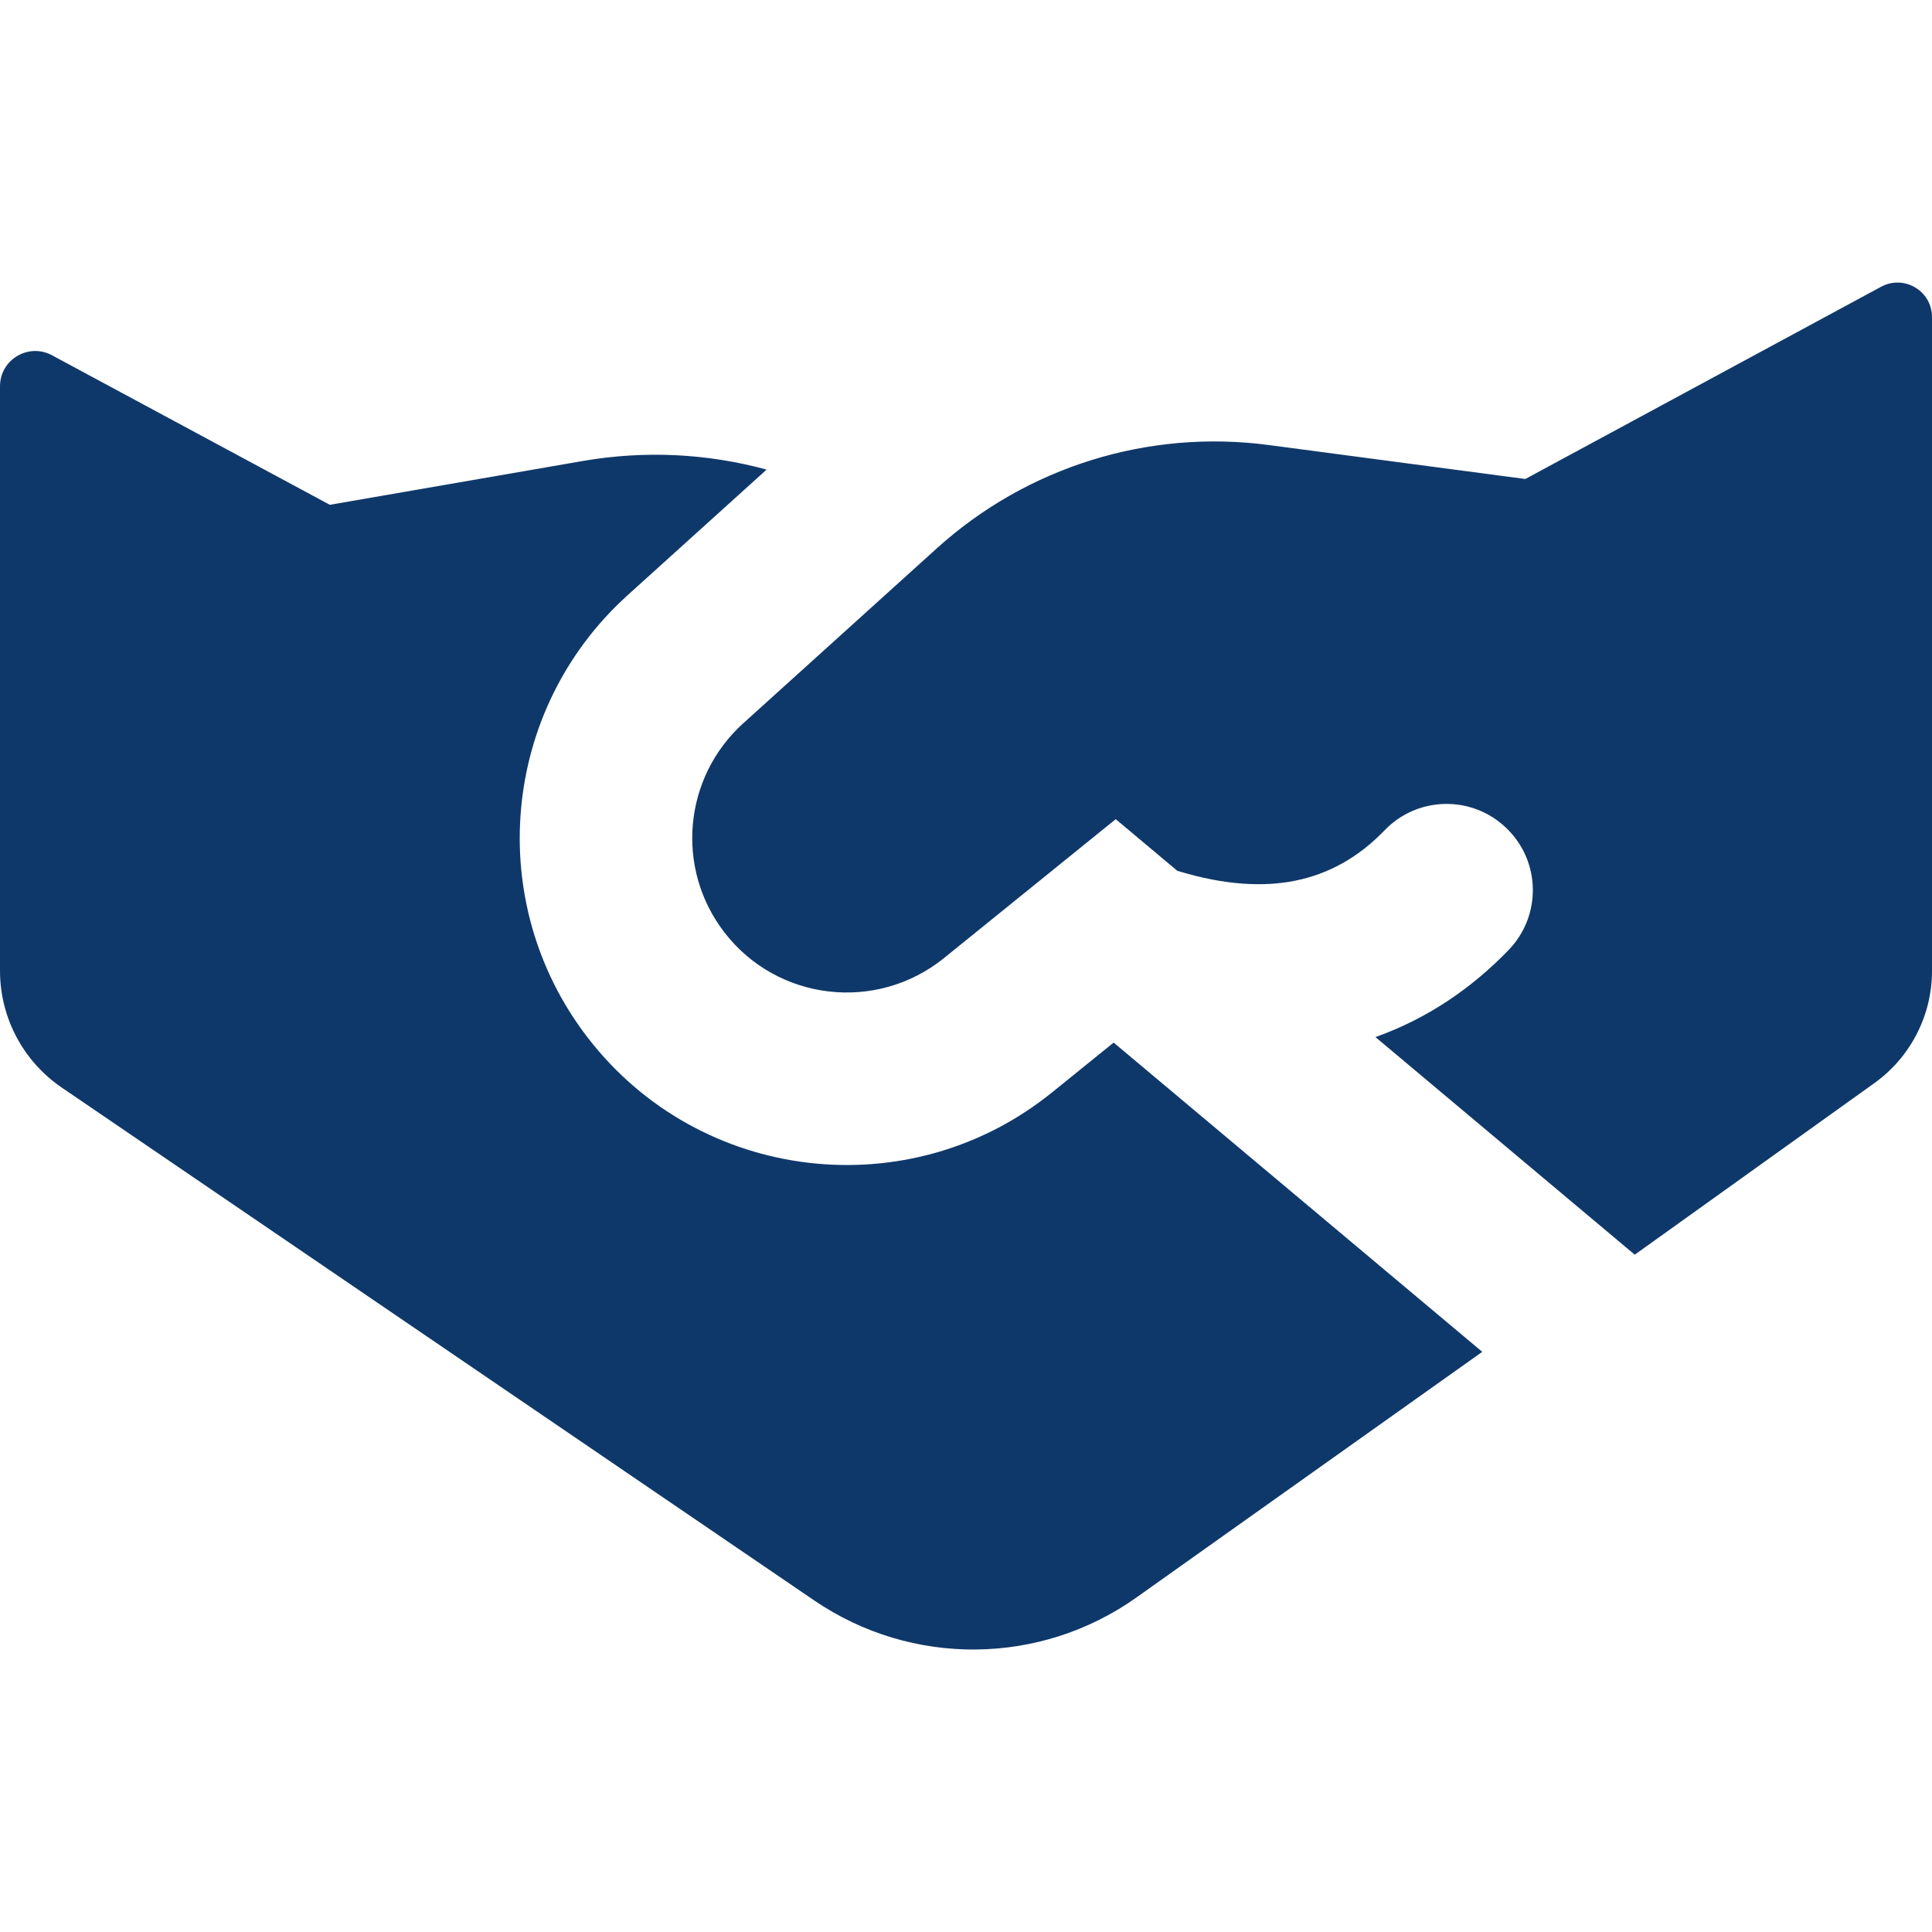 <?xml version="1.0" encoding="UTF-8"?> <svg xmlns="http://www.w3.org/2000/svg" width="14" height="14" viewBox="0 0 14 14" fill="none"><path fill-rule="evenodd" clip-rule="evenodd" d="M5.385 5.242L6.789 3.973C7.443 3.382 8.322 3.109 9.195 3.225L11.053 3.471L13.631 2.078C13.798 1.988 14 2.108 14 2.298V7.036C14 7.359 13.844 7.661 13.582 7.849L11.846 9.092L9.967 7.515C10.344 7.381 10.666 7.16 10.932 6.884C11.172 6.636 11.165 6.24 10.916 6.001C10.668 5.761 10.272 5.768 10.033 6.017C9.847 6.21 9.632 6.333 9.38 6.383C9.161 6.426 8.882 6.418 8.531 6.31L8.085 5.936L6.84 6.943C6.351 7.338 5.632 7.254 5.249 6.756C4.892 6.293 4.952 5.634 5.385 5.242ZM4.547 4.314L5.555 3.403C5.127 3.286 4.674 3.263 4.226 3.34L2.39 3.658L0.376 2.574C0.206 2.483 0 2.606 0 2.799L2.05134e-05 7.035C2.21072e-05 7.373 0.167 7.689 0.446 7.88L5.901 11.598C6.607 12.079 7.538 12.071 8.235 11.576L10.741 9.796L8.07 7.555L7.626 7.914C6.592 8.752 5.07 8.573 4.258 7.518C3.504 6.539 3.63 5.143 4.547 4.314Z" fill="#0F386A"></path></svg> 